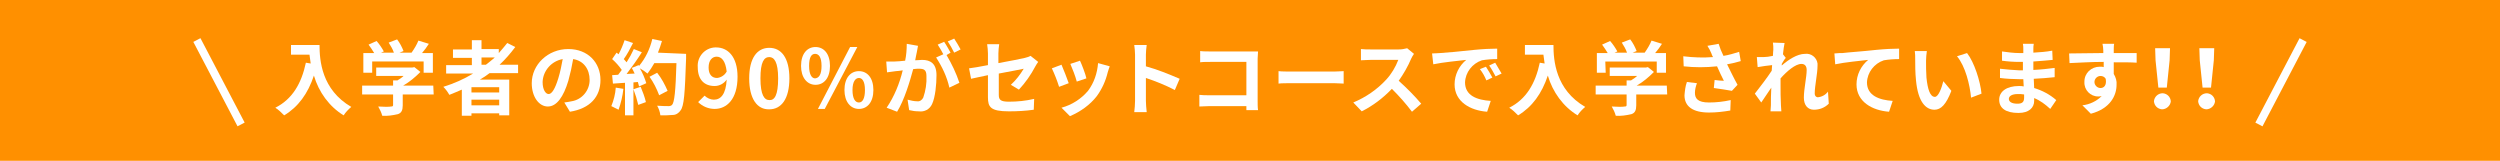 <?xml version="1.0" encoding="utf-8"?>
<!-- Generator: Adobe Illustrator 25.2.1, SVG Export Plug-In . SVG Version: 6.00 Build 0)  -->
<svg version="1.1" id="レイヤー_1" xmlns="http://www.w3.org/2000/svg" xmlns:xlink="http://www.w3.org/1999/xlink" x="0px"
	 y="0px" viewBox="0 0 622 40" style="enable-background:new 0 0 622 40;" xml:space="preserve">
<style type="text/css">
	.st0{fill:#FF9000;}
	.st1{fill:#FFFFFF;}
</style>
<g>
	<rect class="st0" width="622" height="40"/>
	<path class="st1" d="M79.5,11.2c0,3.8,0.5,11.1,7.9,15.4c-0.7,0.6-1.4,1.3-1.9,2.1c-3.6-2.2-6.2-5.8-7.4-9.9
		c-1.5,4.5-3.9,7.8-7.4,9.9c-0.7-0.7-1.4-1.4-2.2-1.9c4.2-2.1,6.5-6,7.6-11.2l1.2,0.2c-0.1-0.8-0.2-1.5-0.3-2.2h-4.6v-2.4H79.5z"/>
	<path class="st1" d="M107.9,23.5h-7.7v2.7c0,1.2-0.3,1.9-1.2,2.2c-1.3,0.3-2.6,0.5-3.9,0.4c-0.2-0.8-0.6-1.6-1-2.3
		c1.3,0.1,2.8,0.1,3.2,0c0.4,0,0.5-0.1,0.5-0.4v-2.6h-7.7v-2.2h7.7V20h1.1c0.5-0.3,1.1-0.7,1.5-1.1h-6.8v-2.1h9l0.5-0.1l1.5,1.2
		c-1.3,1.3-2.7,2.5-4.3,3.4h7.5L107.9,23.5z M92.6,18.1h-2.2v-4.9h2.7c-0.4-0.7-0.9-1.4-1.4-2.1l2-0.9c0.7,0.8,1.3,1.7,1.8,2.6
		l-0.7,0.3H98c-0.3-0.9-0.8-1.7-1.3-2.5l2.1-0.8c0.7,0.9,1.2,1.9,1.6,2.9l-1,0.4h3c0.7-1,1.3-2,1.7-3l2.6,0.8
		c-0.5,0.8-1.1,1.6-1.7,2.3h2.7v4.9h-2.3v-2.8H92.6V18.1z"/>
	<path class="st1" d="M121.8,18.2c-0.8,0.6-1.5,1.1-2.4,1.6h7.3v8.9h-2.5v-0.5h-6.9v0.6h-2.4v-6.5c-1,0.4-2,0.9-3.1,1.3
		c-0.4-0.7-0.9-1.4-1.5-2c2.6-0.8,5.1-1.9,7.4-3.3H111v-2.1h6.4v-1.8h-4.7v-2.1h4.7V10h2.4v2.2h4.3v1c0.7-0.8,1.4-1.6,2.1-2.5l2,1
		c-1.2,1.6-2.5,3.1-3.9,4.4h4.6v2.1L121.8,18.2z M124.2,21.7h-6.9V23h6.9V21.7z M124.2,26.2v-1.4h-6.9v1.4L124.2,26.2z M119.8,16.1
		h1.1c0.8-0.6,1.5-1.2,2.2-1.8h-3.3V16.1z"/>
	<path class="st1" d="M140.4,25.5c0.8-0.1,1.3-0.2,1.8-0.3c2.6-0.4,4.5-2.7,4.5-5.3c0-2.7-1.5-4.8-4.1-5.2c-0.3,1.8-0.7,3.6-1.2,5.4
		c-1.2,4-2.9,6.4-5.1,6.4c-2.2,0-4-2.4-4-5.8c0-4.6,4-8.5,9.1-8.5c4.9,0,8,3.4,8,7.7c0,4.2-2.6,7.1-7.6,7.9L140.4,25.5z M138.9,19.5
		c0.5-1.6,0.8-3.2,1.1-4.8c-2.8,0.5-4.9,2.9-5,5.7c0,2,0.8,3,1.5,3C137.3,23.4,138.1,22.1,138.9,19.5L138.9,19.5z"/>
	<path class="st1" d="M155.1,22.1c-0.2,1.8-0.6,3.5-1.2,5.2c-0.6-0.3-1.2-0.6-1.8-0.9c0.6-1.5,1-3,1.1-4.6L155.1,22.1z M170.7,13.4
		c0,0,0,0.8,0,1.1c-0.3,8.8-0.5,11.9-1.4,13c-0.4,0.6-1.1,1.1-1.9,1.1c-1,0.1-2.1,0.1-3.1,0.1c-0.1-0.9-0.4-1.7-0.8-2.4
		c1.3,0.1,2.4,0.1,2.9,0.1c0.3,0,0.6-0.1,0.8-0.3c0.6-0.6,0.9-3.5,1.1-10.4h-5.5c-0.5,0.9-1.1,1.8-1.7,2.6c-0.6-0.5-1.2-0.9-1.9-1.3
		c0.7,1.2,1.2,2.4,1.6,3.7l-1.8,0.8c-0.1-0.4-0.2-0.7-0.3-1.1l-1.1,0.1v8.2h-2.1v-8.1l-3,0.2l-0.2-2.1l1.5-0.1
		c0.3-0.4,0.6-0.8,0.9-1.2c-0.7-1-1.5-1.9-2.4-2.7l1.1-1.6c0.2,0.1,0.3,0.3,0.5,0.4c0.6-1.1,1.1-2.3,1.5-3.5l2.1,0.7
		c-0.7,1.4-1.5,2.9-2.3,4c0.3,0.3,0.5,0.6,0.7,0.8c0.7-1.1,1.3-2.2,1.8-3.3l2,0.8c-1.2,1.9-2.5,3.7-3.8,5.4l2-0.1
		c-0.2-0.5-0.5-1-0.7-1.4l1.7-0.7l0.1,0.2c1.6-1.9,2.7-4.2,3.3-6.7l2.4,0.5c-0.3,1-0.6,1.9-1,2.9L170.7,13.4z M159.4,21.6
		c0.5,1.2,1,2.5,1.3,3.8l-1.9,0.7c-0.3-1.3-0.7-2.6-1.2-3.9L159.4,21.6z M164,23.7c-0.6-1.6-1.4-3.2-2.4-4.6l1.9-1
		c1.1,1.4,1.9,2.9,2.6,4.5L164,23.7z"/>
	<path class="st1" d="M175.3,23.8c0.6,0.6,1.5,1,2.3,1c1.7,0,3-1.3,3.2-5c-0.7,1-1.8,1.6-3,1.6c-2.5,0-4.2-1.5-4.2-4.7
		c-0.2-2.6,1.8-4.8,4.3-4.9c0.1,0,0.2,0,0.3,0c2.8,0,5.3,2.2,5.3,7.3c0,5.6-2.7,8-5.7,8c-1.5,0-3-0.6-4.1-1.7L175.3,23.8z
		 M180.8,17.8c-0.3-2.7-1.3-3.7-2.5-3.7c-1.1,0-2,0.9-2,2.7c0,1.7,0.8,2.6,2.1,2.6C179.4,19.3,180.3,18.7,180.8,17.8z"/>
	<path class="st1" d="M186.4,19.5c0-5.1,2-7.6,5-7.6c3,0,5,2.5,5,7.6s-2,7.7-5,7.7C188.4,27.3,186.4,24.6,186.4,19.5z M193.6,19.5
		c0-4.1-1-5.3-2.2-5.3c-1.3,0-2.2,1.2-2.2,5.3c0,4.2,1,5.4,2.2,5.4C192.7,25,193.6,23.7,193.6,19.5L193.6,19.5z"/>
	<path class="st1" d="M199.3,16.4c0-3,1.5-4.7,3.6-4.7c2.1,0,3.6,1.7,3.6,4.7c0,3-1.5,4.7-3.6,4.7C200.8,21.1,199.3,19.3,199.3,16.4
		z M204.4,16.4c0-2.2-0.7-3-1.6-3c-0.9,0-1.5,0.8-1.5,3c0,2.2,0.7,3.1,1.5,3.1C203.8,19.4,204.4,18.5,204.4,16.4z M211.5,11.7h1.8
		l-8.1,15.4h-1.7L211.5,11.7z M210.1,22.4c0-3,1.5-4.7,3.6-4.7s3.6,1.7,3.6,4.7c0,3-1.5,4.7-3.6,4.7S210.1,25.3,210.1,22.4z
		 M215.2,22.4c0-2.2-0.7-3-1.5-3s-1.6,0.8-1.6,3c0,2.2,0.7,3.1,1.6,3.1S215.2,24.5,215.2,22.4z"/>
	<path class="st1" d="M228.4,11.4c-0.1,0.5-0.2,1.1-0.3,1.6c-0.1,0.6-0.3,1.3-0.4,2c0.7,0,1.3-0.1,1.7-0.1c2.1,0,3.6,0.9,3.6,3.8
		c0,2.3-0.3,5.5-1.1,7.2c-0.6,1.3-1.9,2-3.3,1.8c-0.8,0-1.6-0.1-2.4-0.3l-0.4-2.6c0.8,0.2,1.6,0.4,2.4,0.4c0.6,0.1,1.2-0.3,1.5-0.9
		c0.6-1.7,0.9-3.6,0.8-5.4c0-1.6-0.7-1.8-1.9-1.8c-0.3,0-0.8,0-1.4,0.1c-0.8,3-2.2,7.7-4,10.6l-2.6-1c1.9-2.8,3.2-6,4-9.3
		c-0.7,0.1-1.3,0.2-1.7,0.2c-0.6,0.1-1.6,0.2-2.2,0.3l-0.2-2.7c0.7,0,1.4,0,2.1,0c0.6,0,1.6-0.1,2.6-0.2c0.3-1.4,0.4-2.8,0.4-4.2
		L228.4,11.4z M235.5,13.7c1.3,2.2,2.4,4.5,3.2,6.9l-2.5,1.2c-0.6-2.7-1.8-5.2-3.3-7.5l1.8-0.8c-0.4-0.8-0.9-1.6-1.4-2.4l1.6-0.7
		c0.5,0.7,1.2,2,1.6,2.7L235.5,13.7z M237.4,13.1c-0.5-1-1-1.9-1.6-2.8l1.6-0.7c0.6,0.9,1.1,1.8,1.6,2.7L237.4,13.1z"/>
	<path class="st1" d="M251.5,21.1c1.3-1.2,2.3-2.5,3.2-4c-0.6,0.1-3.3,0.7-6.2,1.2v5.3c0,1.2,0.4,1.7,2.5,1.7c2.1,0,4.2-0.2,6.3-0.7
		l-0.1,2.7c-2.1,0.3-4.1,0.4-6.2,0.4c-4.6,0-5.2-1.1-5.2-3.5v-5.5c-1.8,0.4-3.4,0.7-4.2,0.9l-0.5-2.6c0.9-0.1,2.7-0.4,4.7-0.8v-2.9
		c0-0.8-0.1-1.5-0.2-2.3h3c-0.1,0.8-0.2,1.5-0.2,2.3v2.4c2.9-0.5,5.7-1.1,6.6-1.3c0.5-0.1,1-0.3,1.4-0.5l1.9,1.5
		c-0.2,0.3-0.5,0.7-0.7,1.1c-1.1,2.1-2.5,4.1-4.1,5.8L251.5,21.1z"/>
	<path class="st1" d="M265.9,20.7l-2.4,0.9c-0.5-1.6-1.1-3.1-1.8-4.6l2.4-0.9C264.6,17.2,265.5,19.6,265.9,20.7z M276.1,16.5
		c-0.2,0.6-0.4,1.1-0.5,1.5c-0.5,2.1-1.4,4.1-2.7,5.9c-1.7,2.2-4.1,3.9-6.7,5l-2.1-2.1c2.6-0.7,4.9-2.2,6.6-4.2
		c1.5-2,2.3-4.4,2.5-6.9L276.1,16.5z M270.3,19.5l-2.4,0.8c-0.4-1.5-1-3-1.6-4.4l2.4-0.8C269.1,15.9,270.1,18.5,270.3,19.5
		L270.3,19.5z"/>
	<path class="st1" d="M292.3,22.4c-2.3-1.2-4.8-2.2-7.2-3v5.7c0,0.6,0.1,2,0.2,2.8h-3.1c0.1-0.9,0.2-1.9,0.2-2.8V13.6
		c0-0.8-0.1-1.6-0.2-2.4h3.1c-0.1,0.8-0.2,1.6-0.2,2.4v2.9c2.9,0.8,5.6,1.9,8.4,3.1L292.3,22.4z"/>
	<path class="st1" d="M310.1,27.4c0-0.3,0-0.7,0-1H301c-0.8,0-1.9,0.1-2.6,0.1v-2.9c0.7,0.1,1.6,0.1,2.5,0.1h9.2v-8.3h-9
		c-0.8,0-1.9,0-2.5,0.1v-2.8c0.7,0.1,1.8,0.1,2.5,0.1h10.1c0.6,0,1.4,0,1.8,0c0,0.5-0.1,1.3-0.1,1.8v10.4c0,0.7,0,1.8,0.1,2.4
		L310.1,27.4z"/>
	<path class="st1" d="M318.1,17.7c0.7,0.1,2.2,0.1,3.2,0.1h10.7c0.9,0,1.8-0.1,2.3-0.1v3.1c-0.5,0-1.5-0.1-2.3-0.1h-10.7
		c-1.1,0-2.5,0-3.2,0.1L318.1,17.7z"/>
	<path class="st1" d="M351.8,13.4c-0.3,0.4-0.5,0.8-0.7,1.2c-0.8,1.9-1.9,3.8-3.1,5.5c2,1.8,3.9,3.7,5.6,5.7l-2.3,2
		c-1.5-2-3.2-3.9-5-5.7c-2.2,2.3-4.7,4.2-7.5,5.6l-2.1-2.2c3.1-1.3,5.9-3.2,8.2-5.7c1.3-1.4,2.3-3.1,3-4.9H341
		c-0.8,0-1.9,0.1-2.4,0.1v-2.8c0.8,0.1,1.6,0.1,2.4,0.1h7c0.7,0,1.4-0.1,2.1-0.3L351.8,13.4z"/>
	<path class="st1" d="M358.3,13.2c1.7-0.1,4.9-0.4,8.6-0.8c2-0.2,4.2-0.3,5.6-0.3l0,2.6c-1.3,0-2.6,0.1-3.8,0.3
		c-2.4,0.8-4.1,3-4.2,5.5c0,3.3,3,4.4,6.4,4.6l-0.9,2.7c-4.2-0.3-8.1-2.5-8.1-6.8c0-2.4,1.1-4.6,2.9-6.1c-1.7,0.2-5.9,0.6-8.2,1.1
		l-0.3-2.7C357.1,13.3,357.9,13.2,358.3,13.2z M371.3,19.3l-1.5,0.7c-0.4-1-0.9-1.9-1.6-2.8l1.5-0.6
		C370.3,17.5,370.8,18.4,371.3,19.3z M373.6,18.3l-1.5,0.7c-0.5-0.9-1-1.9-1.6-2.7l1.5-0.7C372.5,16.5,373.1,17.4,373.6,18.3
		L373.6,18.3z"/>
	<path class="st1" d="M386.5,11.2c0,3.8,0.5,11.1,7.9,15.4c-0.7,0.6-1.4,1.3-1.9,2.1c-3.6-2.2-6.2-5.8-7.4-9.9
		c-1.5,4.5-3.9,7.8-7.4,9.9c-0.7-0.7-1.4-1.4-2.2-1.9c4.2-2.1,6.5-6,7.6-11.2l1.2,0.2c-0.1-0.8-0.2-1.5-0.3-2.2h-4.6v-2.4H386.5z"/>
	<path class="st1" d="M414.8,23.5h-7.7v2.7c0,1.2-0.3,1.9-1.2,2.2c-1.3,0.3-2.6,0.5-3.9,0.4c-0.2-0.8-0.6-1.6-1-2.3
		c1.3,0.1,2.8,0.1,3.2,0c0.4,0,0.5-0.1,0.5-0.4v-2.6H397v-2.2h7.7V20h1.1c0.5-0.3,1.1-0.7,1.5-1.1h-6.8v-2.1h9l0.5-0.1l1.5,1.2
		c-1.3,1.3-2.7,2.5-4.3,3.4h7.5L414.8,23.5z M399.5,18.1h-2.2v-4.9h2.7c-0.4-0.7-0.9-1.4-1.4-2.1l2-0.9c0.7,0.8,1.3,1.7,1.8,2.6
		l-0.7,0.3h3.1c-0.3-0.9-0.8-1.7-1.3-2.5l2.1-0.8c0.7,0.9,1.2,1.9,1.6,2.9l-1,0.4h3c0.7-1,1.3-2,1.7-3l2.6,0.8
		c-0.5,0.8-1.1,1.6-1.7,2.3h2.7v4.9h-2.3v-2.8h-12.8L399.5,18.1z"/>
	<path class="st1" d="M433.1,15.2c-1,0.3-2.2,0.6-3.4,0.8c0.8,1.6,1.7,3.5,2.6,5.1l-1.4,1.5c-1.1-0.2-3-0.5-4.5-0.7l0.2-2
		c0.7,0.1,1.7,0.2,2.3,0.2c-0.5-1-1.2-2.4-1.7-3.6c-2.8,0.3-5.6,0.3-8.3,0l-0.1-2.5c2.5,0.3,4.9,0.4,7.4,0.2
		c-0.2-0.3-0.3-0.6-0.4-0.9c-0.3-0.7-0.6-1.3-1-1.9l2.8-0.5c0.3,1,0.7,2,1.2,3c1.3-0.2,2.6-0.6,3.9-1L433.1,15.2z M422.2,20.7
		c-0.3,0.8-0.5,1.6-0.5,2.4c0,1.4,0.7,2.4,3.5,2.4c1.8,0,3.6-0.2,5.4-0.6l-0.1,2.6c-1.8,0.3-3.5,0.5-5.3,0.5c-4,0-6.1-1.5-6.1-4.3
		c0.1-1.1,0.2-2.2,0.6-3.3L422.2,20.7z"/>
	<path class="st1" d="M455,25.8c-1,1-2.3,1.5-3.7,1.5c-1.5,0-2.5-1.1-2.5-3c0-2.2,0.7-5.1,0.7-6.9c0-1-0.5-1.5-1.3-1.5
		c-1.5,0-3.6,1.8-5.2,3.6c0,0.6,0,1.1,0,1.6c0,1.6,0,3.3,0.1,5.1c0,0.4,0.1,1.1,0.1,1.5h-2.7c0-0.4,0.1-1.1,0.1-1.5
		c0-1.5,0-2.7,0.1-4.4c-0.9,1.3-1.8,2.7-2.5,3.7l-1.6-2.2c1.1-1.4,3.1-4,4.2-5.7l0.1-1.4c-1,0.1-2.5,0.3-3.6,0.5l-0.2-2.5
		c0.6,0,1.1,0,1.7,0c0.6,0,1.4-0.1,2.3-0.3c0-0.7,0.1-1.3,0.1-1.5c0-0.6,0-1.2-0.1-1.8l2.9,0.1c-0.1,0.6-0.3,1.6-0.4,2.8l0.7,0.9
		c-0.3,0.3-0.7,1-1,1.5c0,0.1,0,0.3,0,0.4c1.6-1.4,3.8-2.9,5.8-2.9c1.5-0.2,2.9,0.9,3.1,2.4c0,0.2,0,0.3,0,0.5c0,2.1-0.7,5-0.7,7
		c0,0.5,0.3,0.9,0.8,0.9c1-0.1,1.9-0.6,2.5-1.4L455,25.8z"/>
	<path class="st1" d="M458.4,13.2c1.6-0.2,4.9-0.4,8.5-0.8c2-0.2,4.2-0.3,5.6-0.3l0,2.6c-1.3,0-2.6,0.1-3.8,0.3
		c-2.4,0.8-4.1,3-4.2,5.5c0,3.3,3.1,4.4,6.4,4.6l-0.9,2.7c-4.2-0.3-8.1-2.5-8.1-6.8c0-2.4,1.1-4.6,2.9-6.1c-1.7,0.2-5.9,0.6-8.2,1.1
		l-0.2-2.7C457.2,13.2,458,13.2,458.4,13.2z"/>
	<path class="st1" d="M479.2,15.1c0,1.3,0,2.8,0.1,4.2c0.3,2.9,0.9,4.8,2.1,4.8c0.9,0,1.7-2.3,2.1-3.9l2,2.4
		c-1.3,3.4-2.6,4.7-4.2,4.7c-2.2,0-4.1-2-4.6-7.3c-0.2-1.8-0.2-4.1-0.2-5.3c0-0.7,0-1.3-0.1-2l3,0C479.3,13.5,479.2,14.3,479.2,15.1
		z M493,23.3l-2.6,1c-0.3-3.2-1.4-7.8-3.5-10.3l2.5-0.8C491.2,15.5,492.7,20.2,493,23.3L493,23.3z"/>
	<path class="st1" d="M510.1,27.1c-1.2-1.1-2.5-2.1-4-2.7c0,0.3,0,0.5,0,0.7c0,1.7-1.3,3-3.9,3c-3.2,0-4.8-1.2-4.8-3.3
		c0-2,1.8-3.4,4.9-3.4c0.4,0,0.8,0,1.2,0.1c0-0.6-0.1-1.2-0.1-1.8h-1c-1.2,0-3.4-0.1-4.8-0.3l0-2.3c1.6,0.2,3.2,0.3,4.8,0.4h0.9
		v-2.1h-0.9c-1.4,0-2.9-0.1-4.3-0.3l0-2.3c1.4,0.2,2.9,0.4,4.3,0.4h1v-0.9c0-0.5,0-0.9-0.1-1.4h2.7c-0.1,0.5-0.1,0.9-0.1,1.4l0,0.8
		c1.6-0.1,3.2-0.2,4.7-0.5l0.1,2.3c-1.3,0.1-2.9,0.3-4.8,0.4l0,2.1c2-0.1,3.7-0.3,5.3-0.5v2.3c-1.8,0.2-3.3,0.3-5.2,0.4
		c0,0.7,0.1,1.5,0.1,2.3c2,0.6,3.9,1.6,5.5,3L510.1,27.1z M503.6,23.5c-0.5-0.1-1.1-0.1-1.6-0.1c-1.4,0-2.2,0.5-2.2,1.2
		c0,0.7,0.7,1.2,2.1,1.2c1.1,0,1.7-0.3,1.7-1.5C503.6,24.1,503.6,23.9,503.6,23.5L503.6,23.5z"/>
	<path class="st1" d="M531.6,15.6c-1.2-0.1-3.1-0.1-5.7-0.1c0,1,0,2.1,0,2.9c0.5,0.8,0.8,1.8,0.7,2.7c0,2.6-1.5,5.9-6.4,7.2
		l-2.1-2.1c1.8-0.2,3.5-1,4.8-2.3c-0.3,0.1-0.6,0.1-0.9,0.1c-1.9,0-3.5-1.6-3.4-3.6c0,0,0-0.1,0-0.1c0-2.1,1.7-3.7,3.8-3.7
		c0.1,0,0.1,0,0.2,0c0.3,0,0.5,0,0.8,0.1l0-1.3c-3,0-6.1,0.2-8.5,0.3l-0.1-2.4c2.3,0,5.9-0.1,8.5-0.1c0-0.2,0-0.4,0-0.6
		c0-0.6-0.1-1.2-0.2-1.7h2.9c-0.1,0.3-0.1,1.4-0.1,1.7c0,0.2,0,0.4,0,0.6c2,0,4.7,0,5.7,0L531.6,15.6z M522.6,21.9
		c0.8,0,1.6-0.6,1.3-2.3c-0.3-0.5-0.8-0.7-1.3-0.7c-0.8,0-1.5,0.7-1.5,1.5C521.1,21.2,521.8,21.9,522.6,21.9
		C522.6,21.9,522.6,21.9,522.6,21.9z"/>
	<path class="st1" d="M535.9,25.2c0.1-1.1,1-2,2.2-2c1.1,0.1,1.9,0.9,2,2c-0.1,1.1-1.1,2-2.2,2C536.8,27.1,536,26.3,535.9,25.2z
		 M536.3,15l-0.1-3h3.7l-0.1,3l-0.7,6.8H537L536.3,15z"/>
	<path class="st1" d="M546.9,25.2c0.1-1.1,1-2,2.2-2c1.1,0.1,1.9,0.9,2,2c-0.1,1.1-1.1,2-2.2,2C547.8,27.1,547,26.3,546.9,25.2z
		 M547.3,15l-0.1-3h3.7l-0.1,3l-0.7,6.8H548L547.3,15z"/>
	<rect x="53.5" y="8.6" transform="matrix(0.886 -0.464 0.464 0.886 -3.29 27.629)" class="st1" width="2" height="23.7"/>
	
		<rect x="555.6" y="19.5" transform="matrix(0.464 -0.886 0.886 0.464 286.057 513.72)" class="st1" width="23.7" height="2"/>
</g>
</svg>
